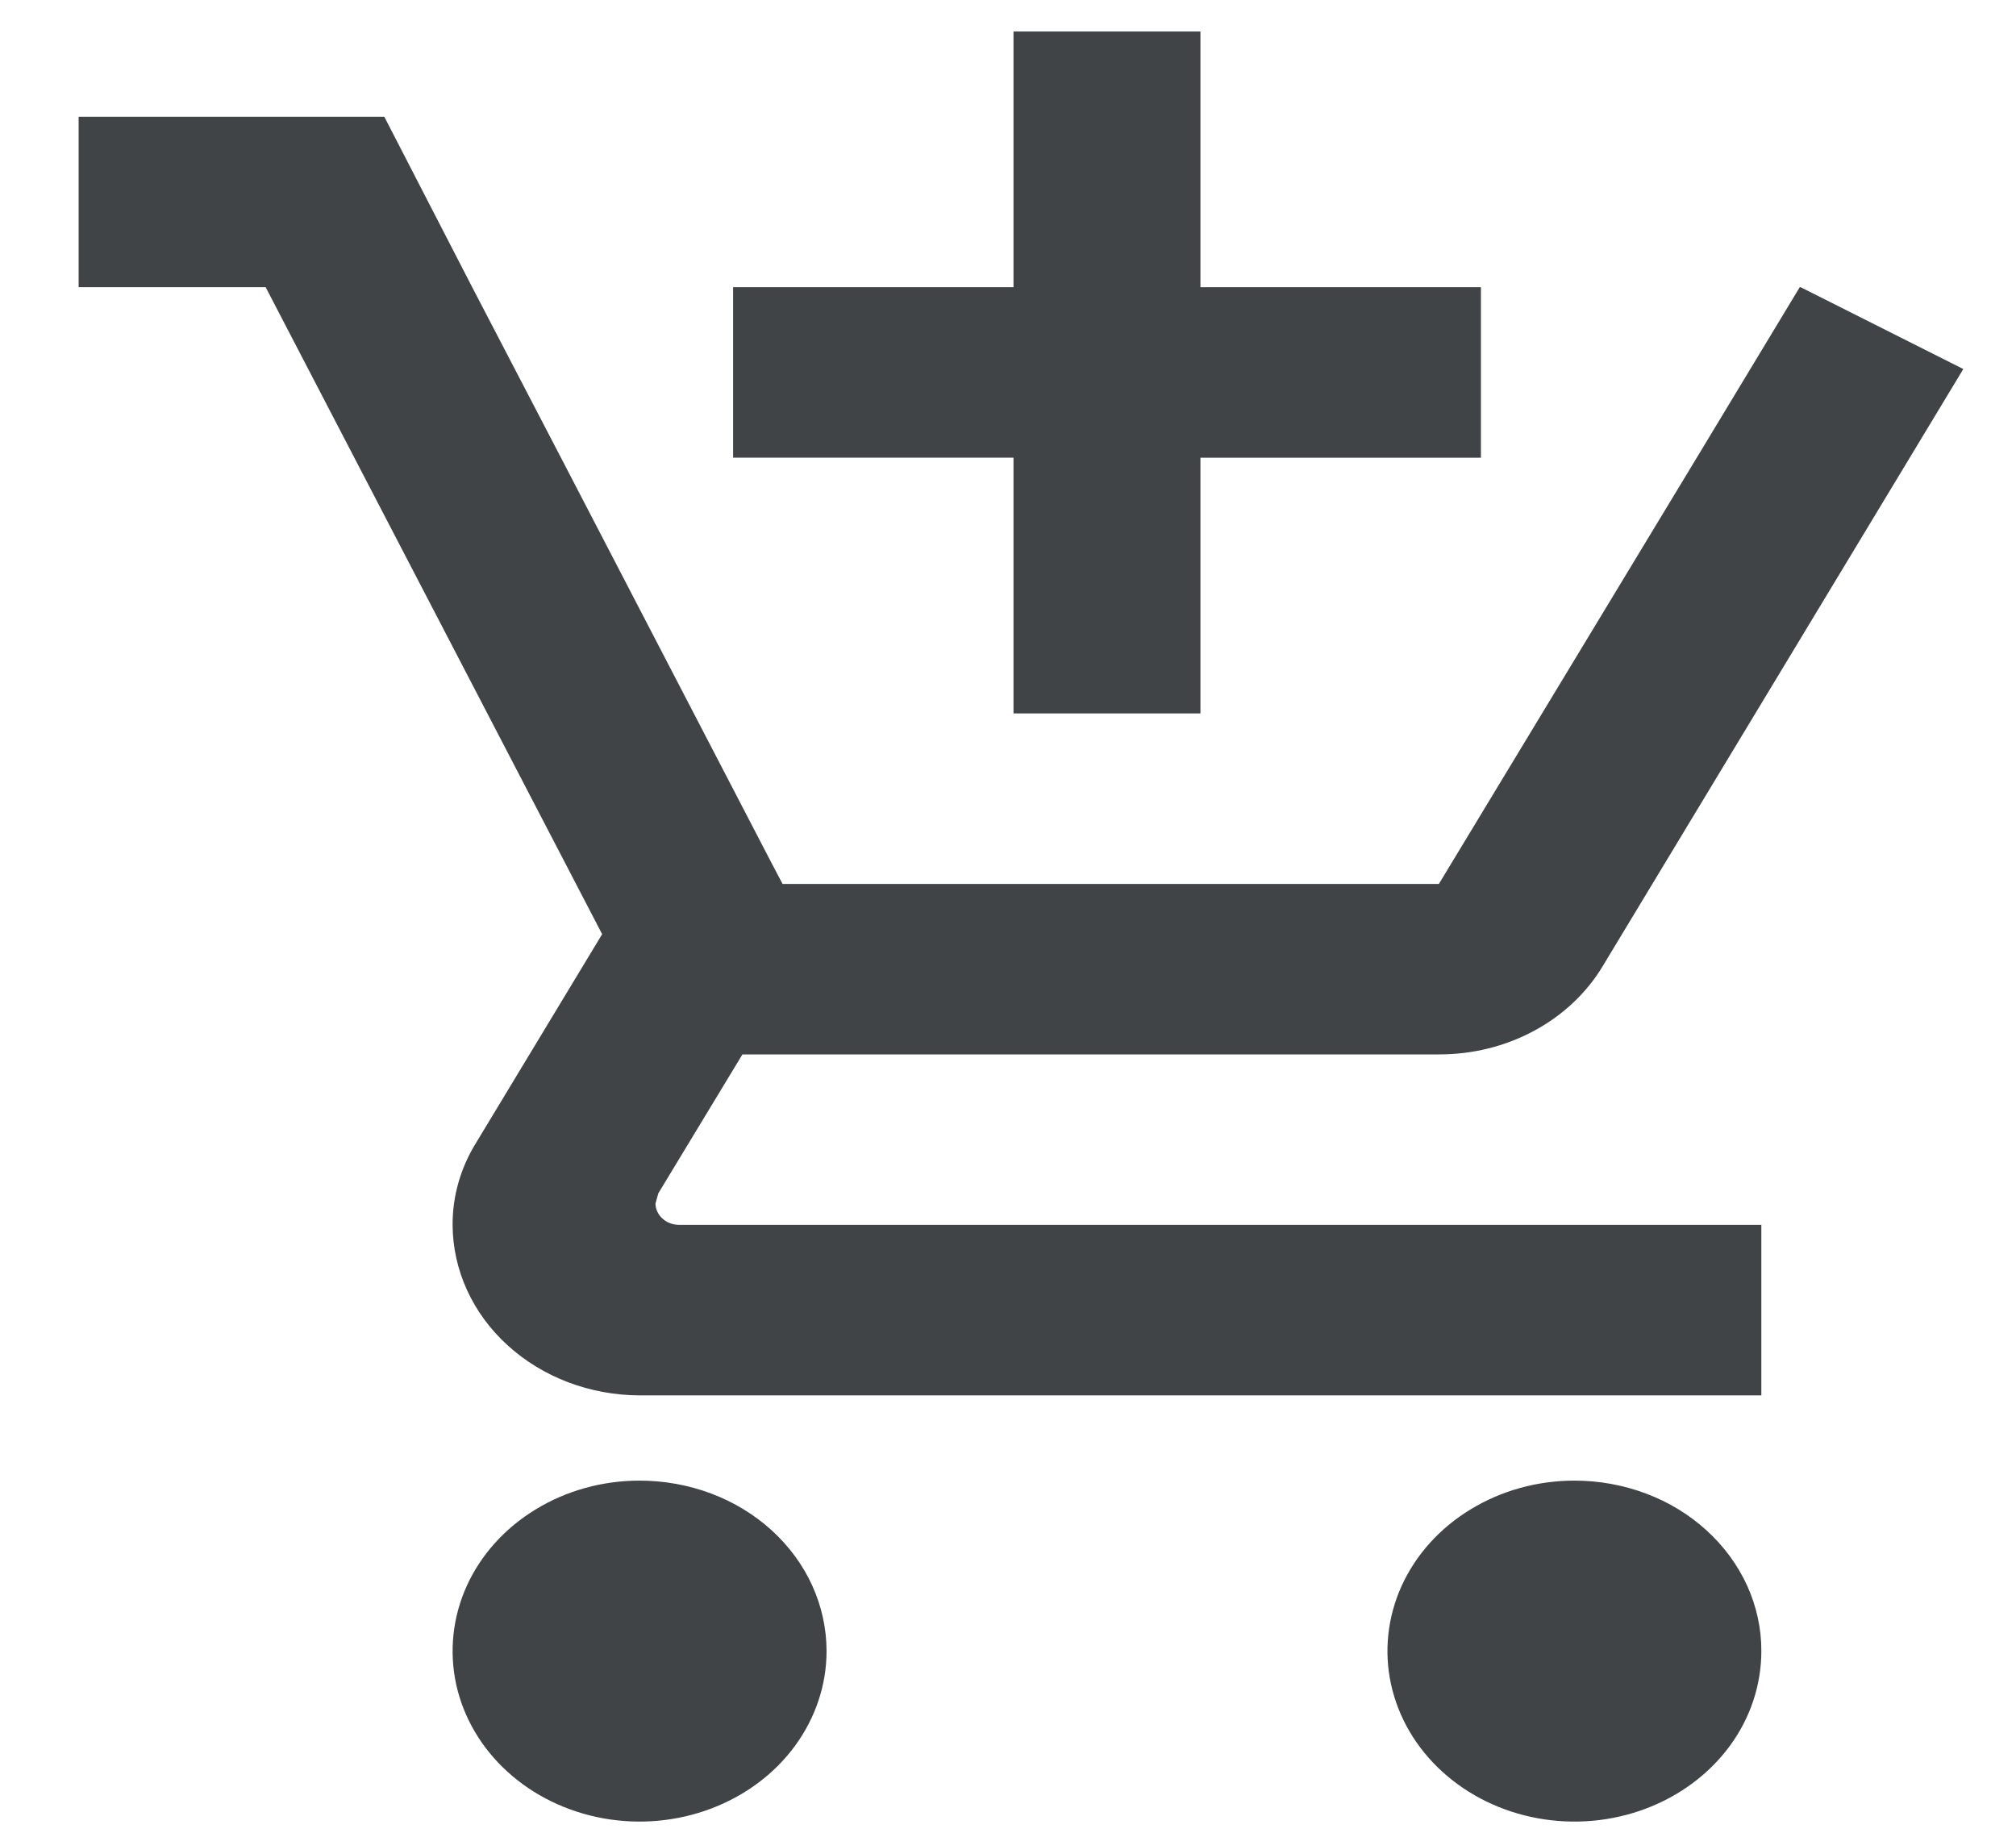 <svg width="22" height="20" viewBox="0 0 22 20" fill="none" xmlns="http://www.w3.org/2000/svg">
<path d="M11.06 7.785H13.1V4.995H16.161V3.134H13.1V0.344H11.06V3.134H8V4.994H11.06L11.06 7.785ZM6.979 16.157C6.576 16.157 6.181 16.266 5.846 16.471C5.51 16.675 5.249 16.965 5.094 17.305C4.94 17.645 4.9 18.019 4.978 18.38C5.057 18.741 5.251 19.073 5.537 19.333C5.822 19.593 6.186 19.77 6.581 19.842C6.977 19.914 7.387 19.877 7.76 19.736C8.133 19.595 8.452 19.357 8.676 19.051C8.9 18.745 9.02 18.385 9.02 18.017C9.02 17.773 8.967 17.531 8.865 17.305C8.763 17.079 8.612 16.874 8.423 16.701C8.233 16.528 8.008 16.391 7.761 16.298C7.513 16.205 7.247 16.157 6.979 16.157ZM17.181 16.157C16.778 16.157 16.383 16.266 16.048 16.471C15.712 16.675 15.451 16.965 15.296 17.305C15.142 17.645 15.101 18.019 15.18 18.38C15.259 18.741 15.453 19.073 15.739 19.333C16.024 19.593 16.387 19.77 16.783 19.842C17.179 19.914 17.589 19.877 17.962 19.736C18.335 19.595 18.653 19.357 18.878 19.051C19.102 18.745 19.221 18.385 19.221 18.017C19.222 17.773 19.169 17.531 19.067 17.305C18.964 17.079 18.814 16.874 18.624 16.701C18.435 16.528 18.21 16.391 17.962 16.298C17.714 16.205 17.449 16.157 17.181 16.157H17.181ZM7.153 13.134L7.184 13.022L8.102 11.506H15.702C16.066 11.507 16.424 11.419 16.738 11.25C17.052 11.082 17.311 10.839 17.487 10.548L21.425 4.027L19.65 3.134H19.64L18.516 4.995L15.702 9.646H8.54L8.408 9.395L6.122 4.995L5.153 3.134L4.194 1.274H0.858V3.134H2.899L6.571 10.194L5.194 12.473C5.025 12.746 4.938 13.054 4.939 13.366C4.941 13.859 5.156 14.332 5.539 14.68C5.921 15.029 6.439 15.225 6.979 15.227H19.221V13.366H7.408C7.341 13.365 7.276 13.341 7.229 13.297C7.181 13.254 7.154 13.195 7.153 13.134Z" fill="#414446"/>
</svg>
